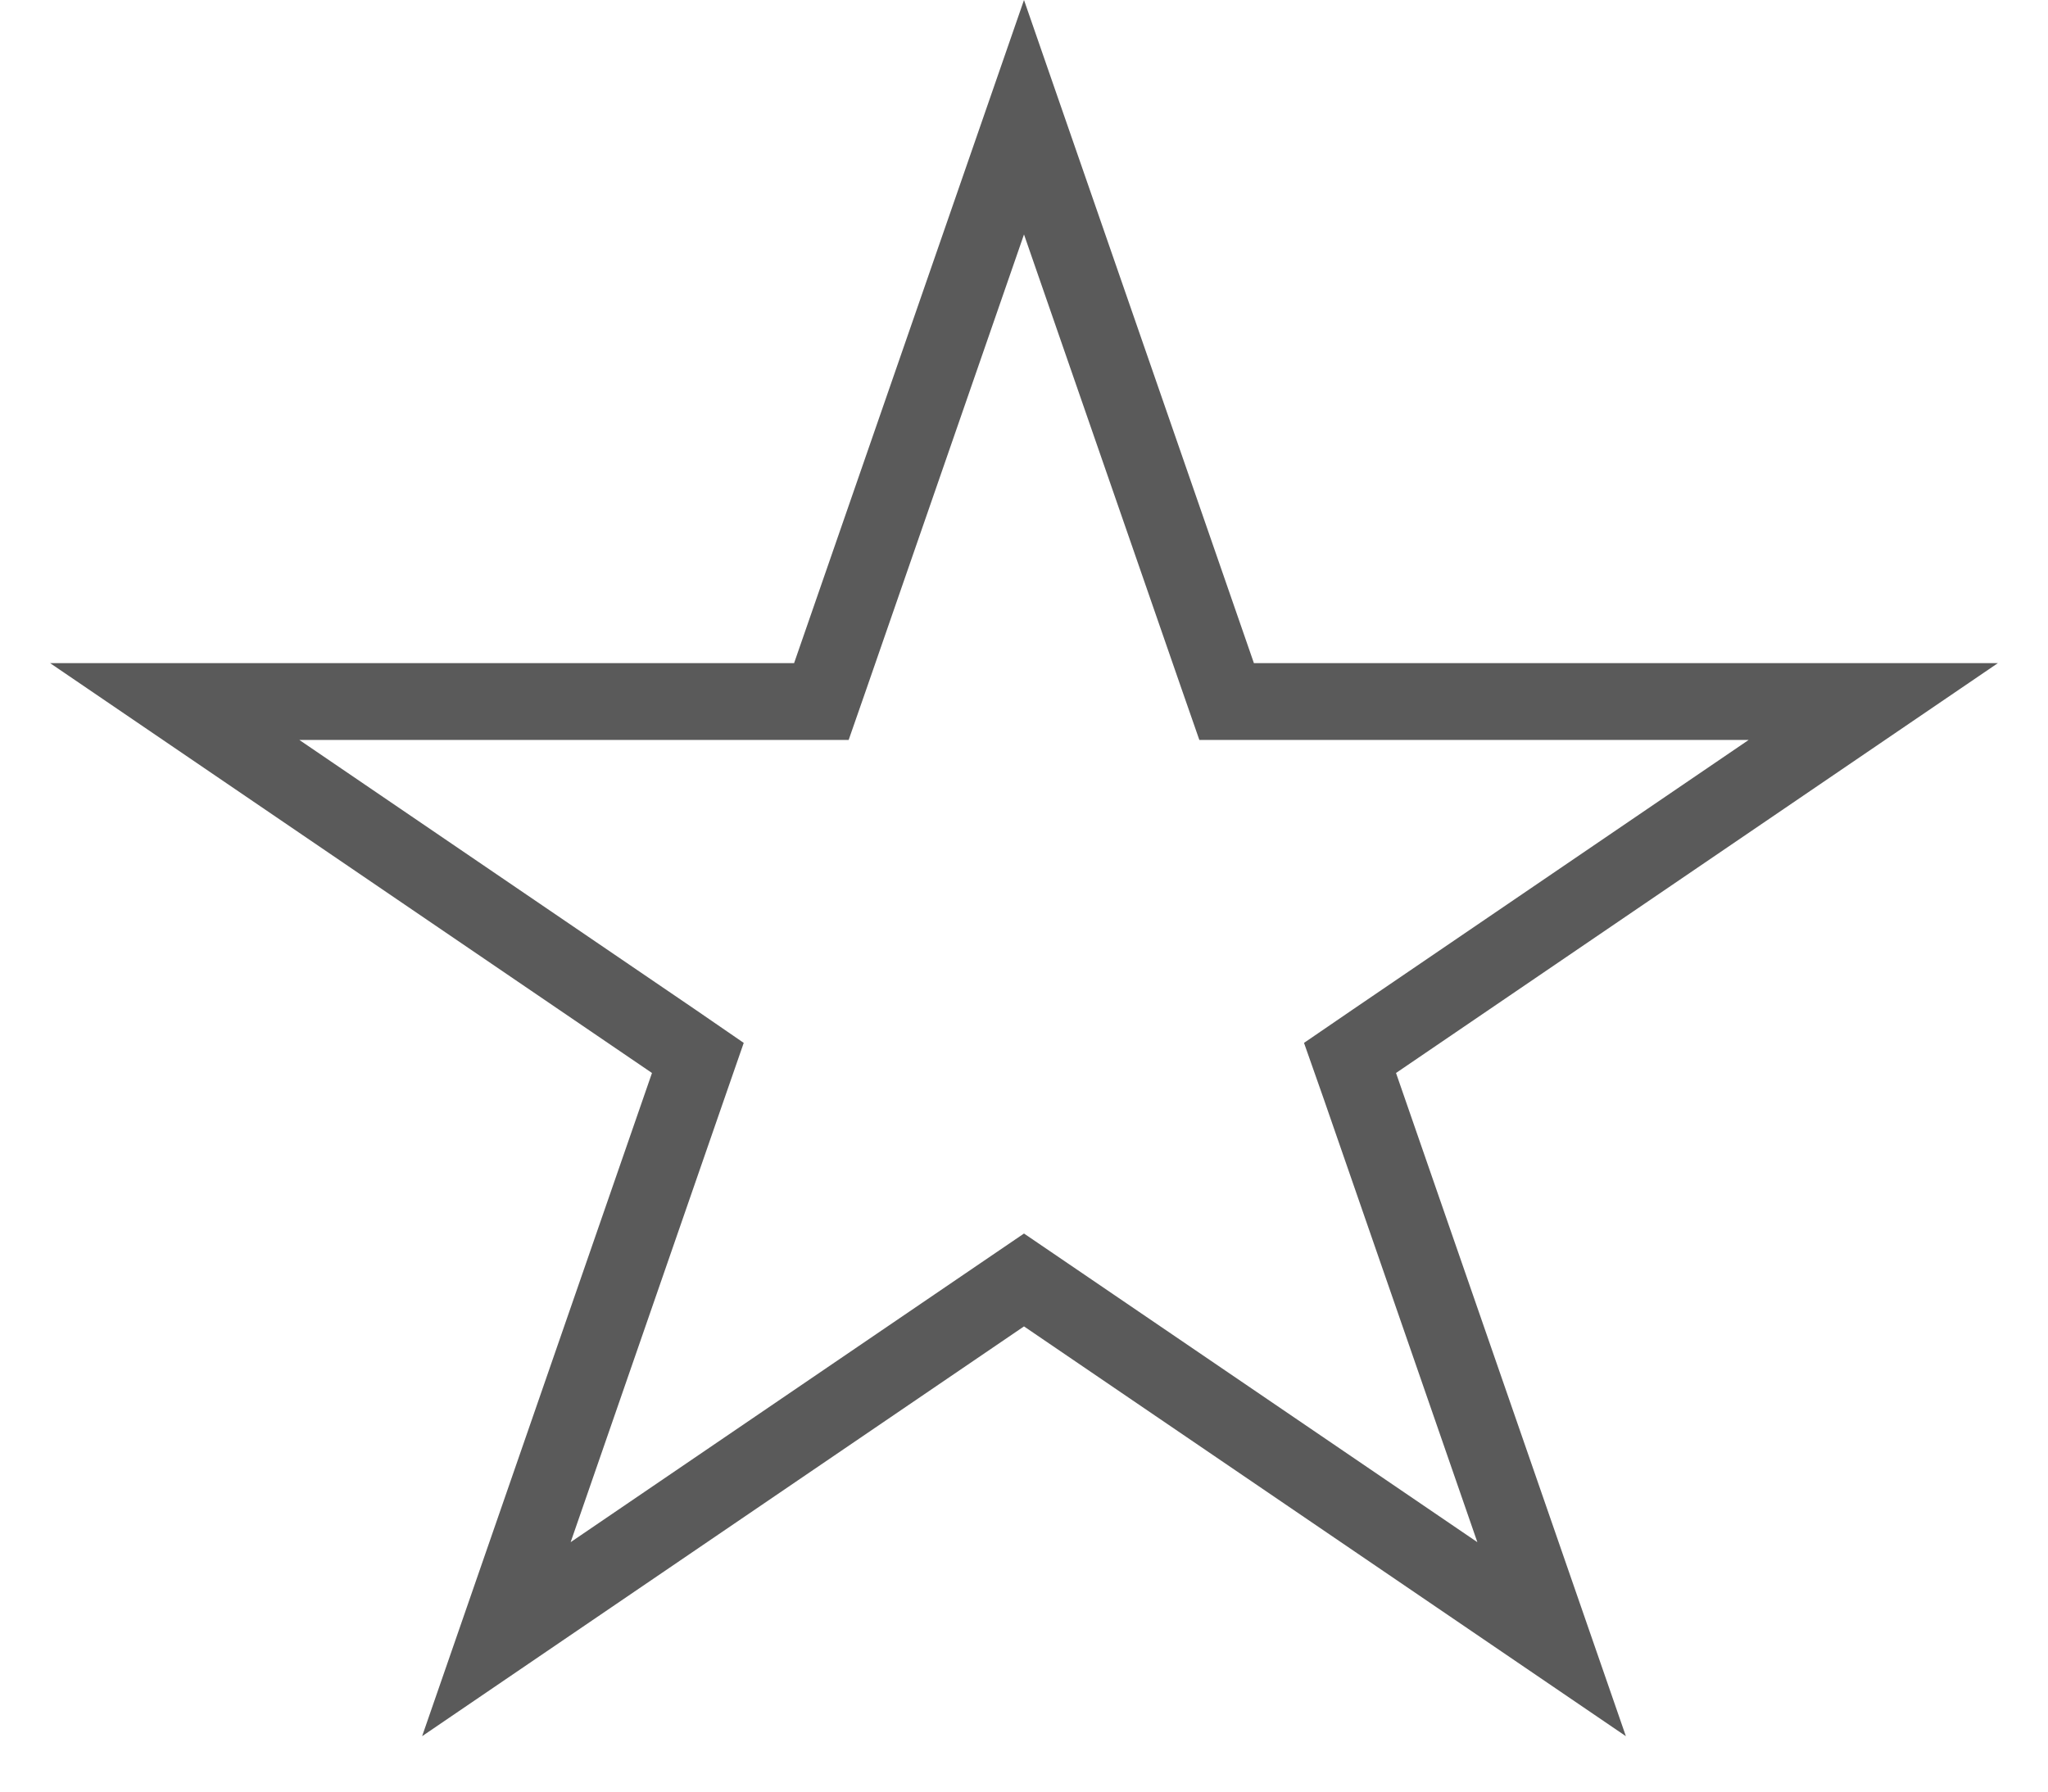 <svg width="16" height="14" viewBox="0 0 16 14" fill="none" xmlns="http://www.w3.org/2000/svg">
<path d="M8 0.916L9.513 5.281L9.583 5.482H9.796H14.635L10.737 8.137L10.547 8.267L10.623 8.483L12.122 12.809L8.169 10.117L8 10.002L7.831 10.117L3.878 12.809L5.377 8.483L5.452 8.267L5.263 8.137L1.365 5.482H6.204H6.417L6.487 5.281L8 0.916Z" stroke="#5A5A5A" stroke-width="0.6"/>
</svg>
